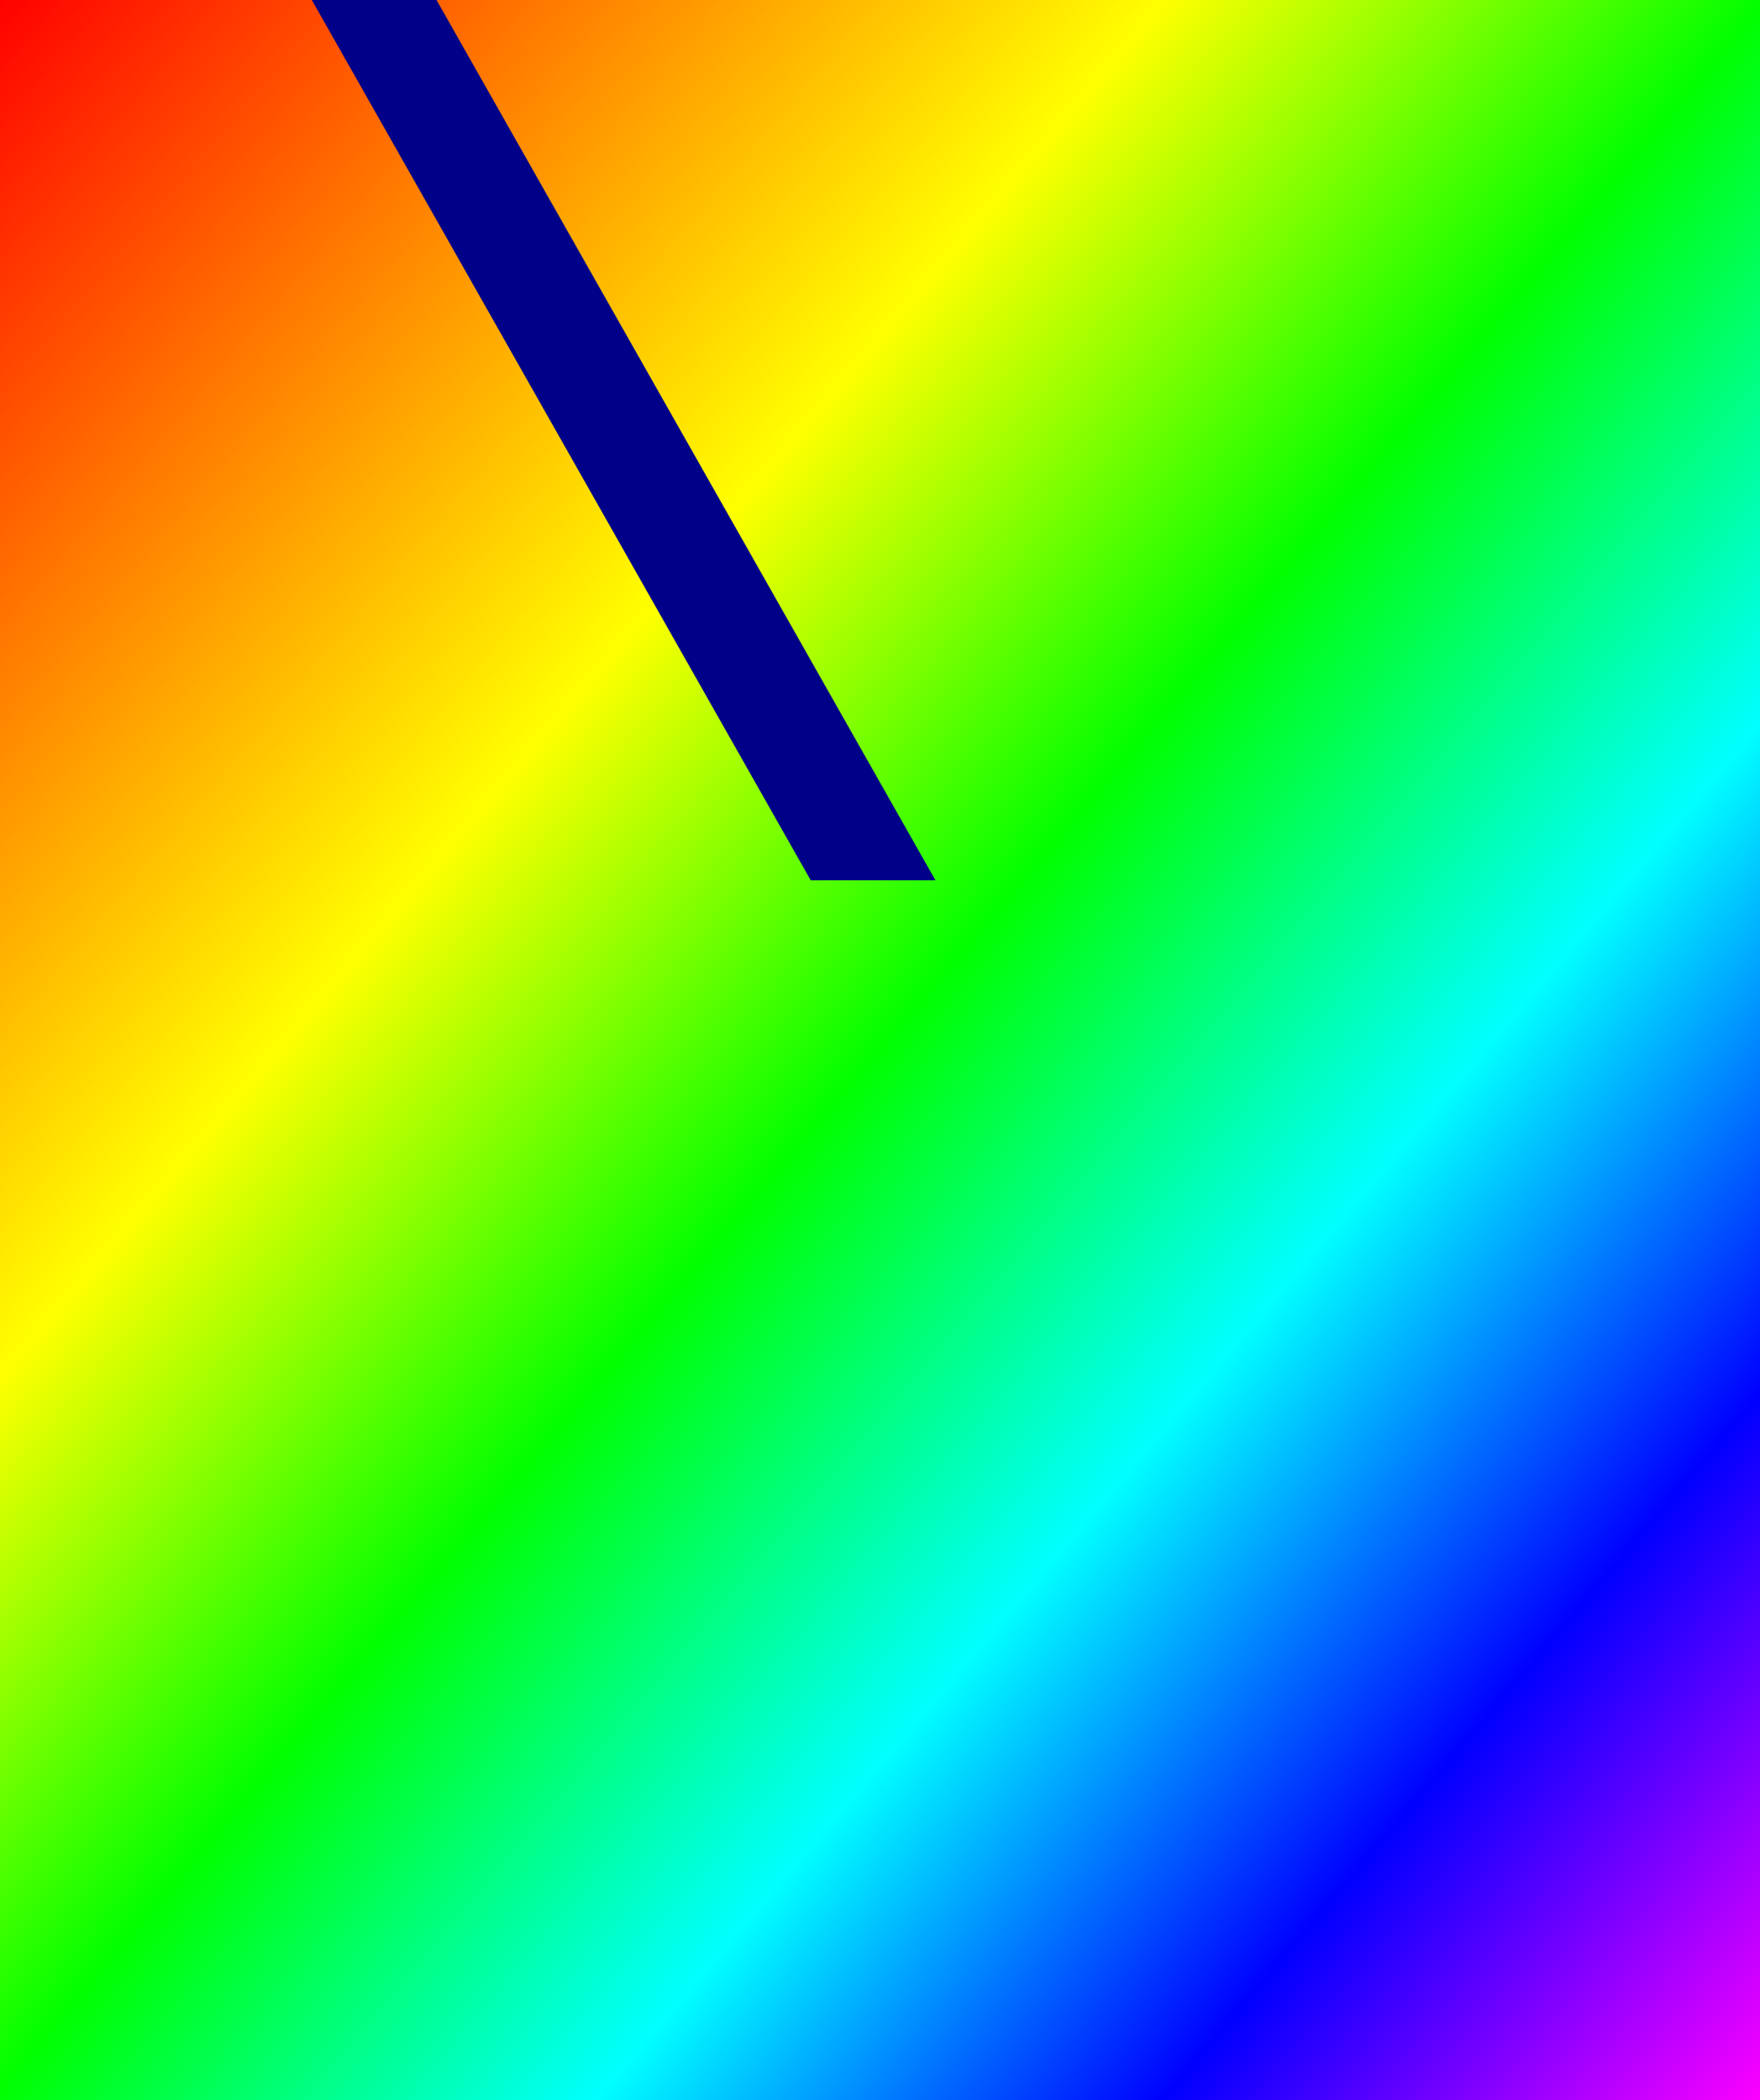 <?xml version="1.0" encoding="UTF-8"?>
<svg
 version="1.1"
 width="100%" height="100%" viewBox="0 0 254 303"
 xmlns:xlink="http://www.w3.org/1999/xlink"
 xmlns="http://www.w3.org/2000/svg">
 <rect x="0" y="0" width="254" height="303" fill="#333333" stroke="none"/>
 <title>Symbolic N</title>
 <defs>
  <rect id="n" width="254" height="303" />
  <path id="npath" d="m117 127 h18 
  l-72-127 h117 h74 v303 h-254 v-303 h45 z" />
 
 <linearGradient id="Rainbow" y2="1" >
    <stop offset="0" stop-color="red"/>
	<stop offset="33%" stop-color="#ff0"/>
	<stop offset="50%" stop-color="lime"/>
	<stop offset="67%" stop-color="cyan"/>
	<stop offset="83%" stop-color="blue"/>
	<stop offset="1" stop-color="#f0f"/>
 </linearGradient>

 </defs>

 <use xlink:href="#n" fill="#008" />
 <use xlink:href="#npath" opacity="1" fill="url(#Rainbow)" />
</svg>
